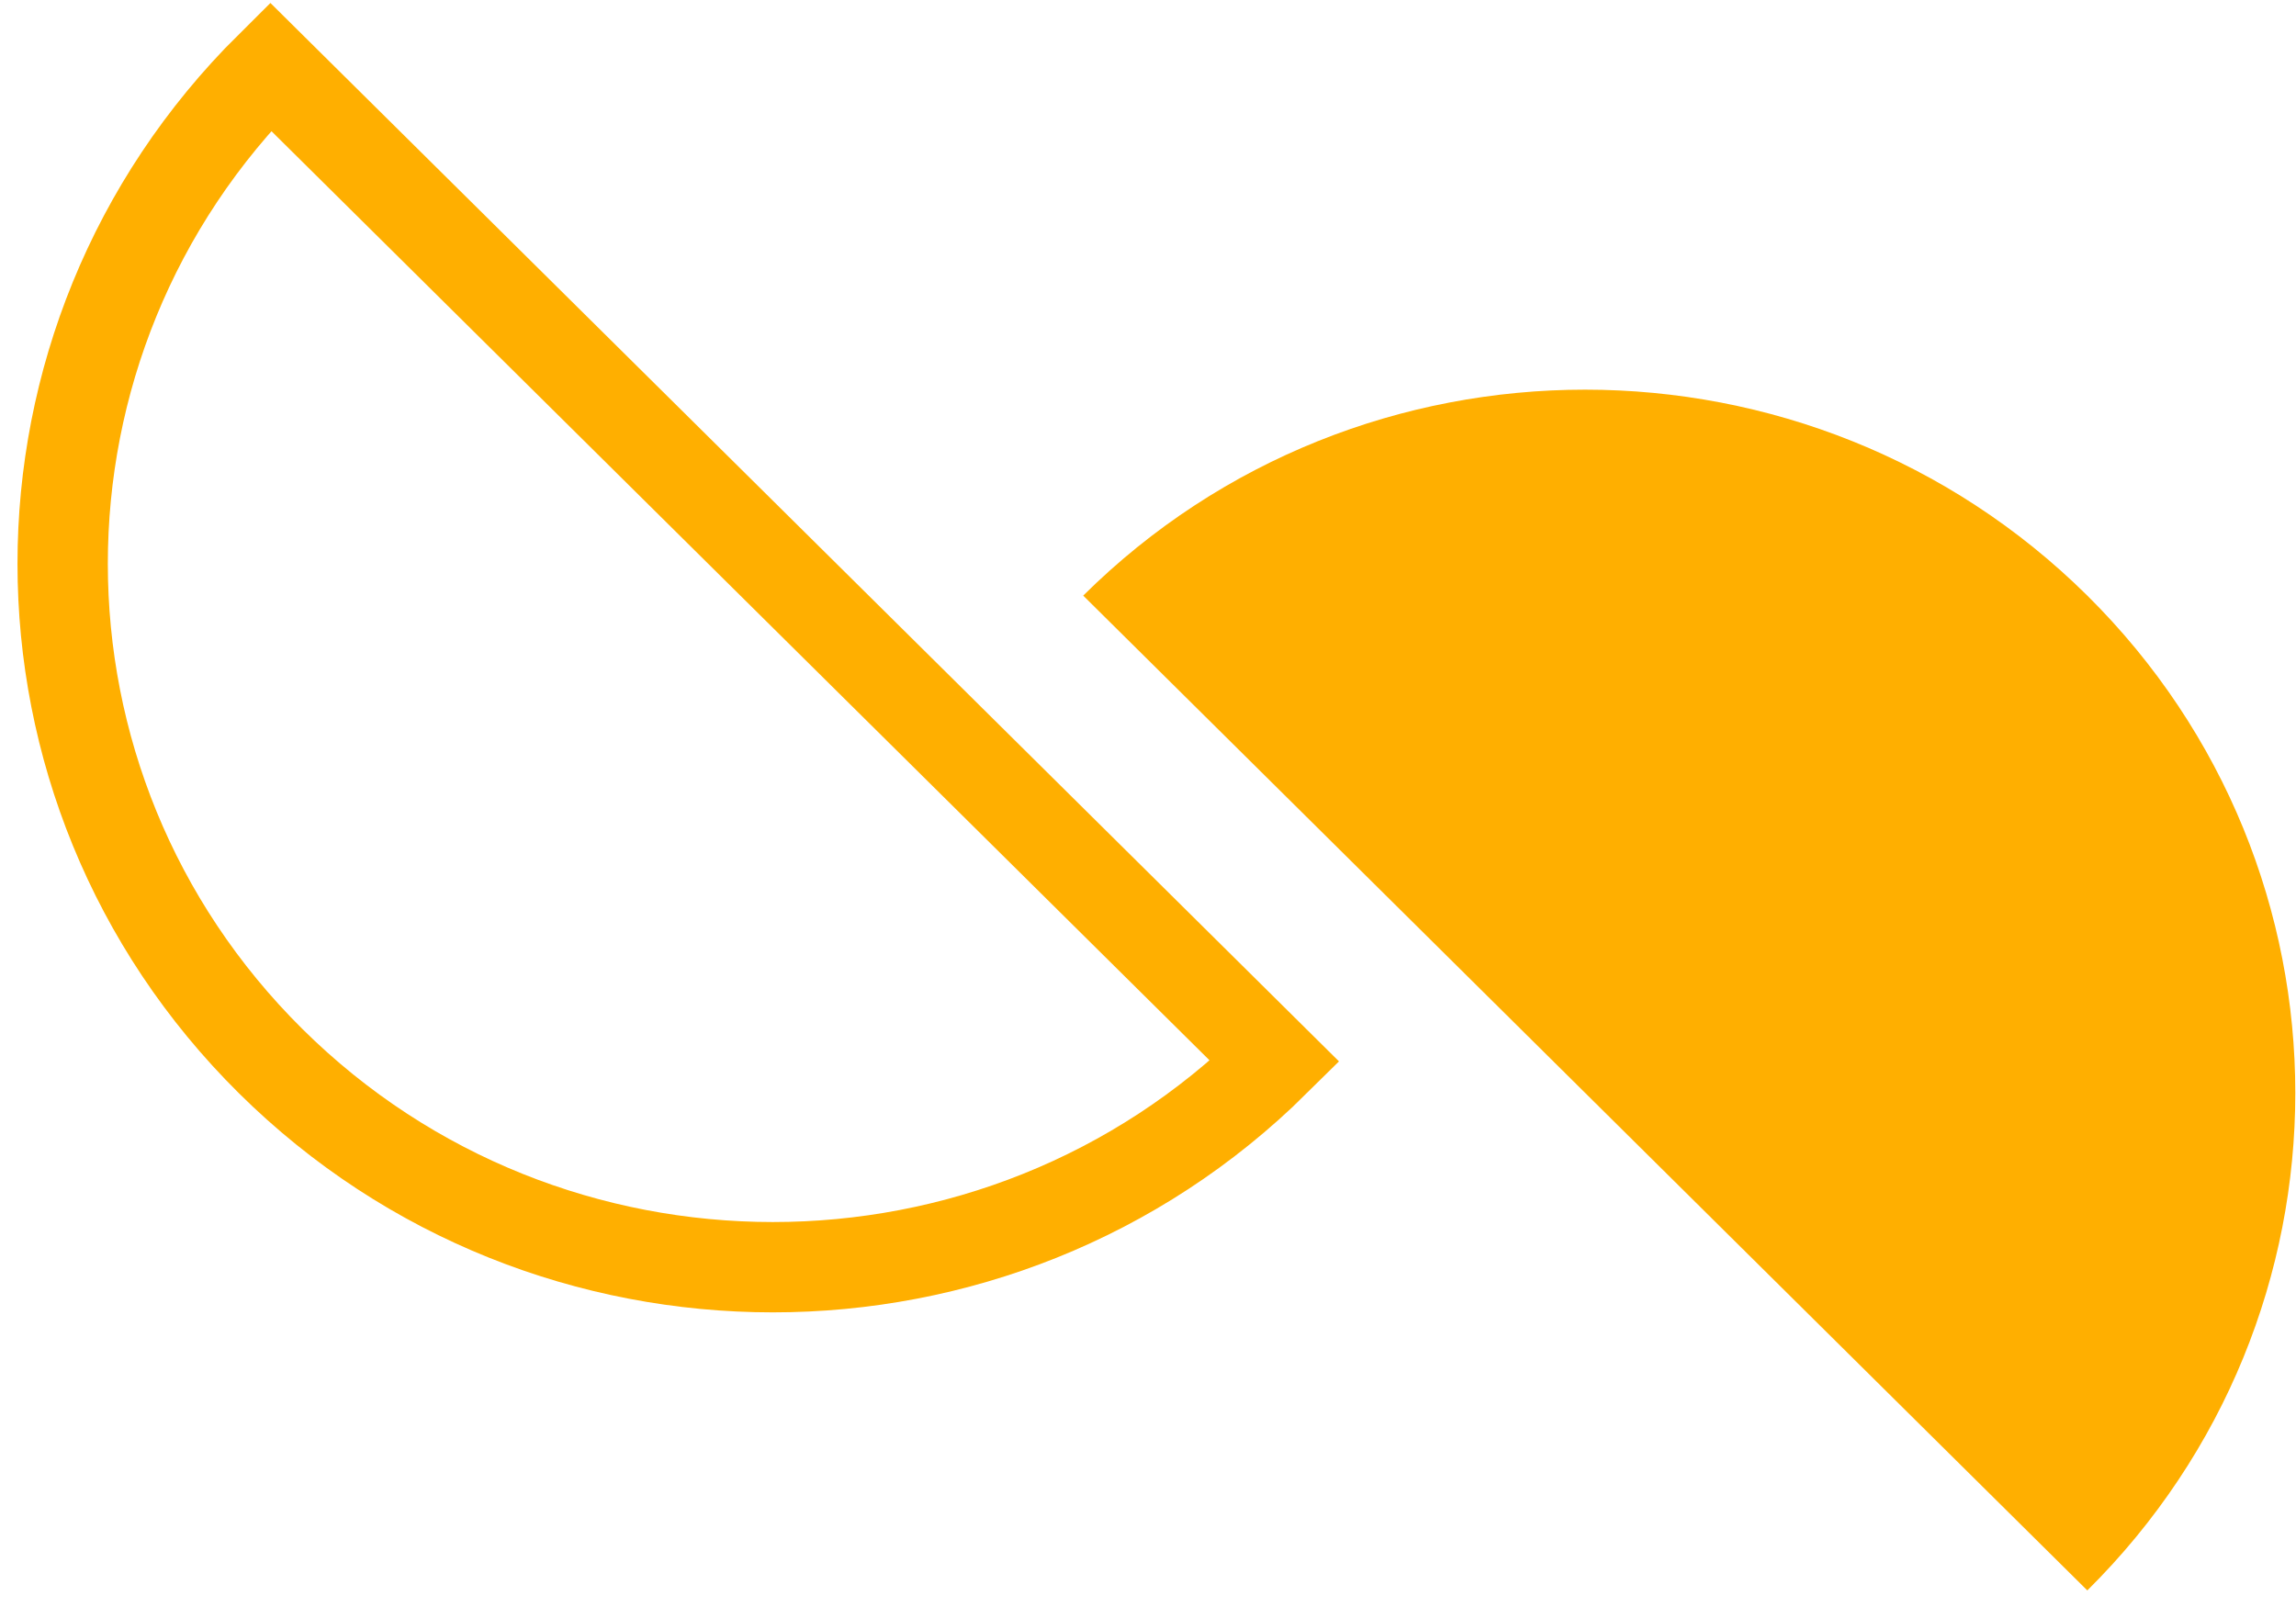 <svg version="1.2" baseProfile="tiny-ps" xmlns="http://www.w3.org/2000/svg" viewBox="0 0 90 63" width="90" height="63">
	<title>OBJECTS</title>
	<style>
		tspan { white-space:pre }
		.shp0 { fill: #ffaf00 } 
		.shp1 { fill: none;stroke: #ffaf00;stroke-width: 3.541 } 
	</style>
	<g id="OBJECTS">
		<g id="&lt;Group&gt;">
			<g id="&lt;Clip Group&gt;">
				<g id="&lt;Group&gt;">
					<path id="&lt;Path&gt;" class="shp0" d="M81.82 23.35C92.69 34.12 92.69 51.58 81.82 62.35L42.46 23.35C53.32 12.58 70.95 12.59 81.82 23.35Z" />
					<path id="&lt;Path&gt;" class="shp1" d="M10.61 41.6C-0.26 30.83 -0.26 13.38 10.6 2.61L49.97 41.61C39.1 52.37 21.48 52.37 10.61 41.6Z" />
				</g>
			</g>
		</g>
	</g>
</svg>